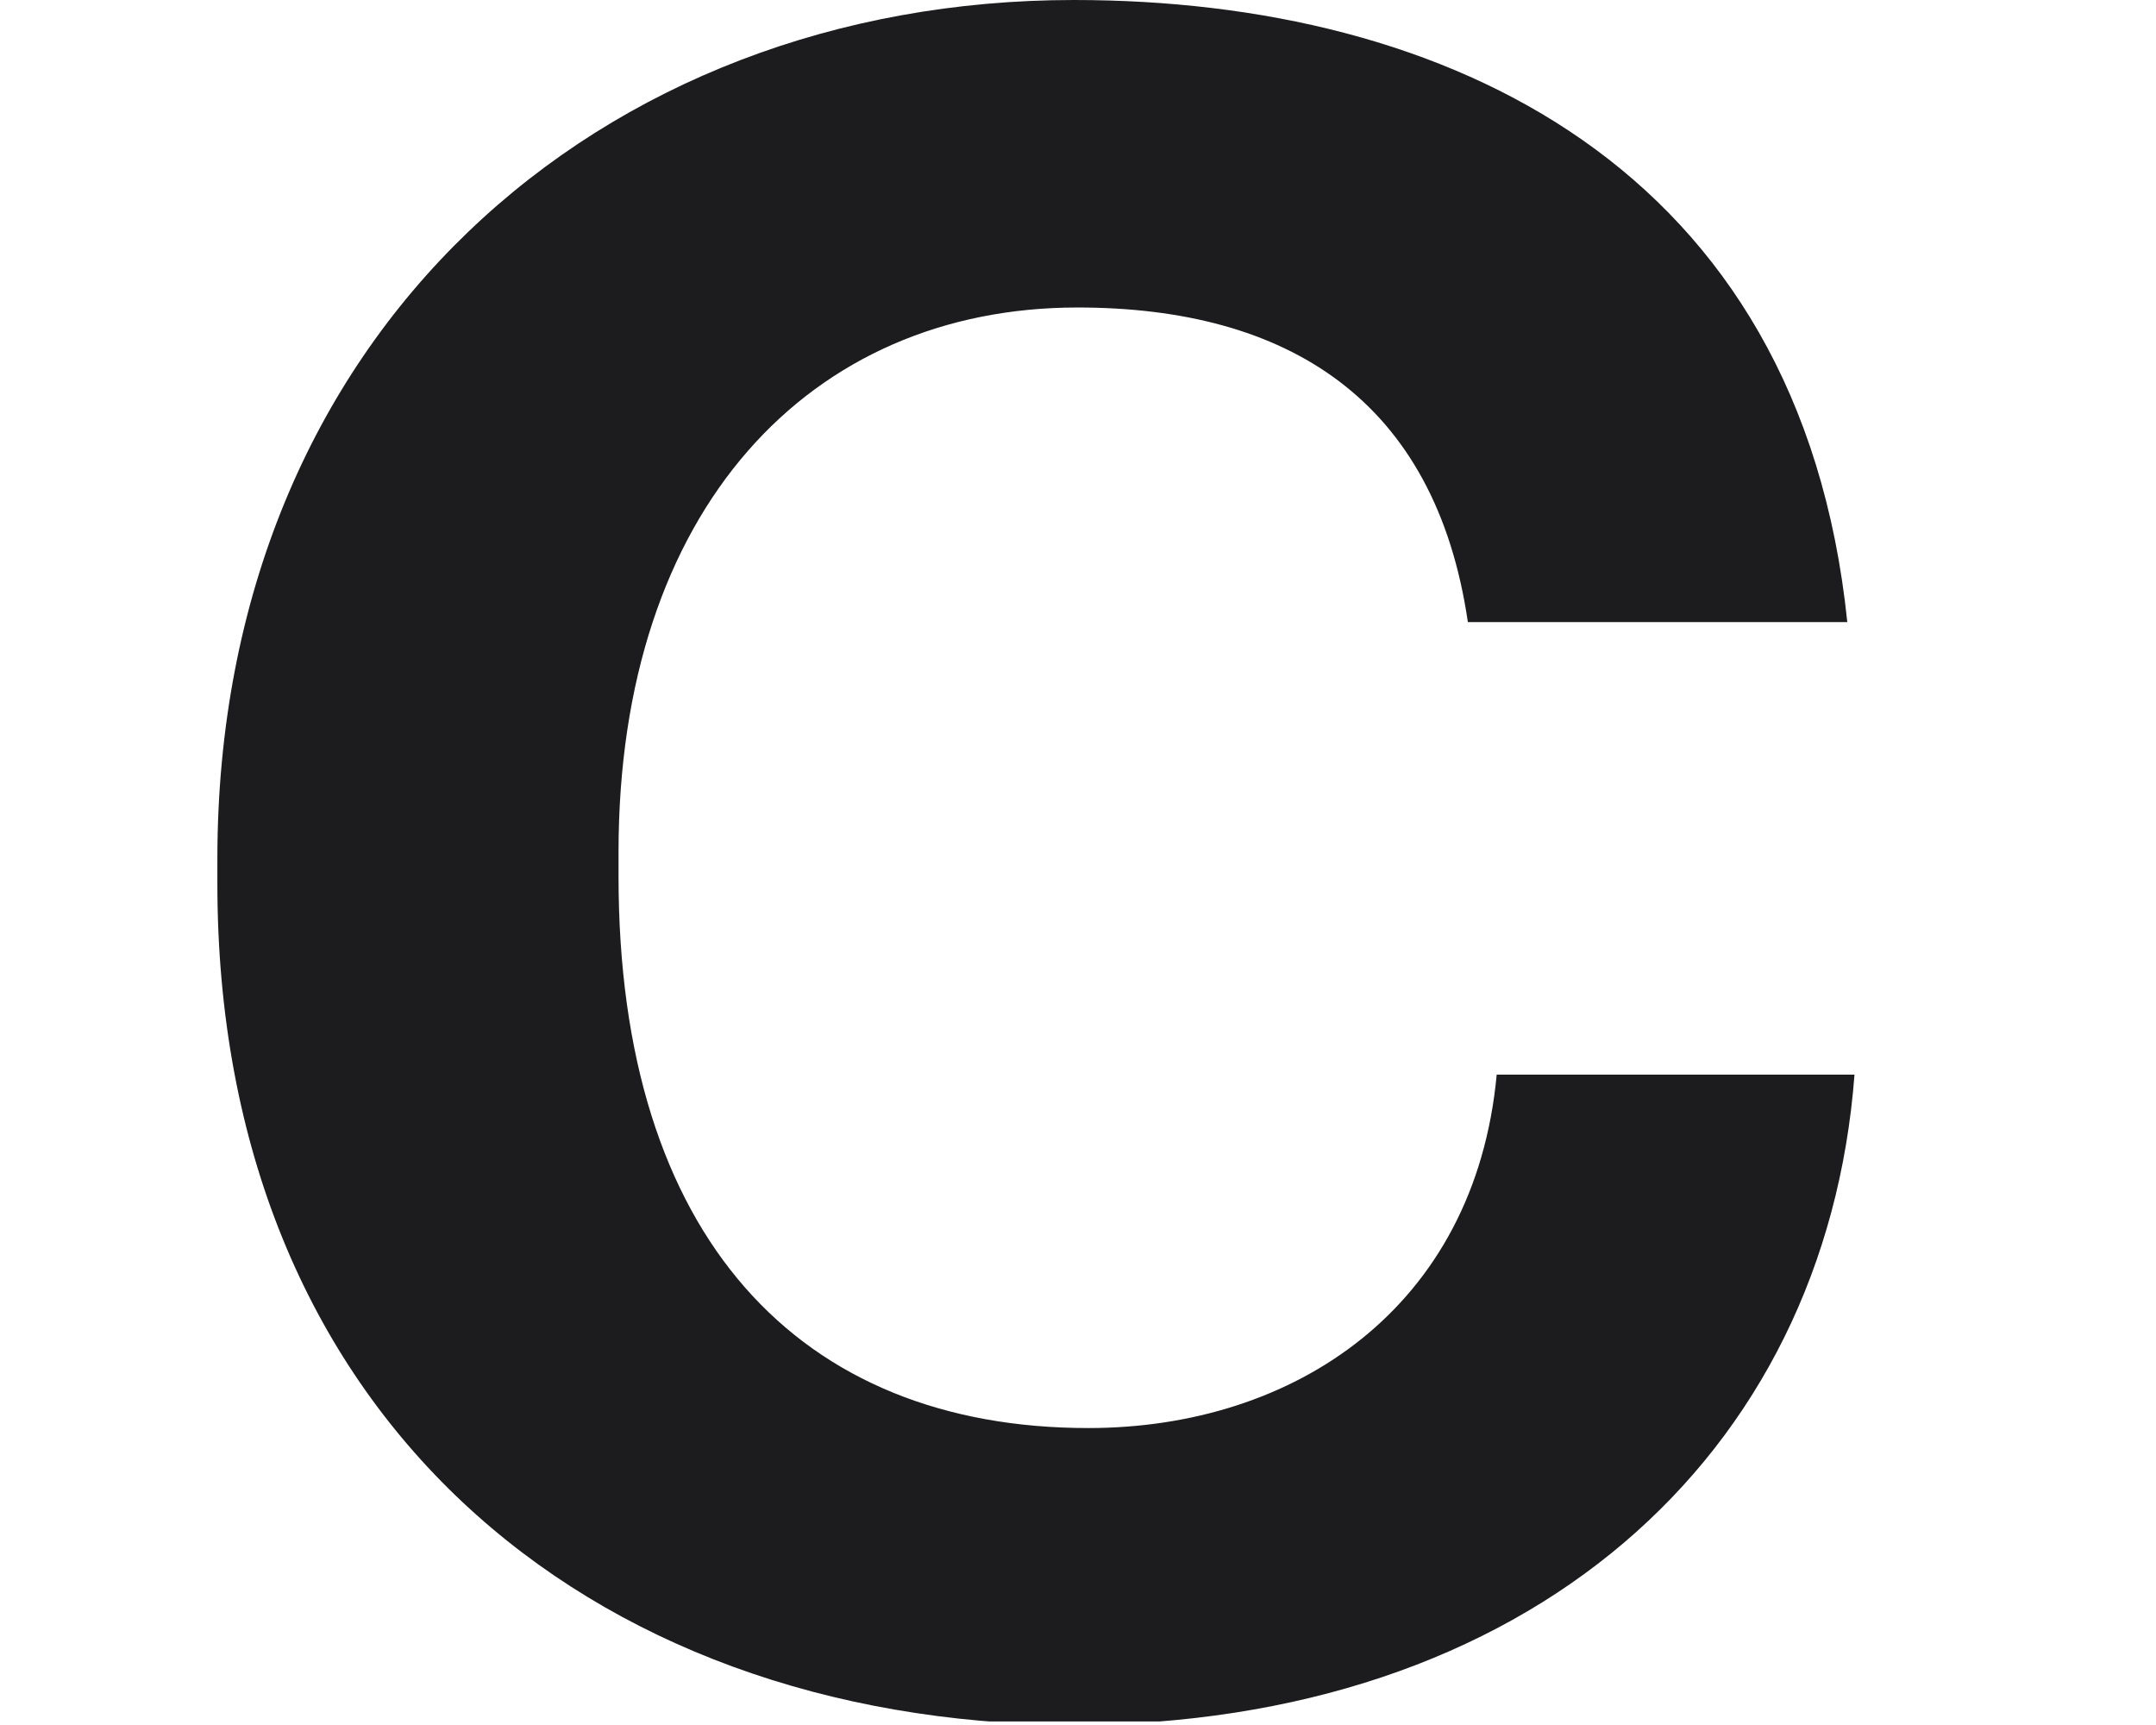 <svg class="favicon" preserveAspectRatio="xMidYMid meet" data-bbox="0 0 73 16.033" xmlns="http://www.w3.org/2000/svg" viewBox="0 0 16 16.033" height="16" width="20" data-type="color" role="presentation" aria-hidden="true" aria-label="">
    <style>
      .favicon .icon { fill: #1C1C1F; }
      
      @media (prefers-color-scheme: dark) {
        .favicon .icon { fill: white; }
      }
      
      @media (prefers-color-scheme: light) {
        .favicon .icon { fill: #1C1C1F; }
      }
    </style>
    <g>
        <g clip-path="url(#09ebea48-95ee-4afc-adcc-3f9ffe00a14b_comp-m11bvwtk)">
            <path class="icon" fill="#1C1C1F" d="M0 8.214v-.23C0 3.088 3.561 0 7.962 0c3.46 0 6.752 1.544 7.189 5.782h-3.527c-.303-2.07-1.68-2.924-3.629-2.924-2.486 0-4.266 1.873-4.266 5.06v.23c0 3.351 1.68 5.125 4.367 5.125 1.915 0 3.595-1.117 3.796-3.285h3.326c-.269 3.548-3.023 6.045-7.29 6.045C3.427 16 0 13.142 0 8.213" data-color="1"></path>
        </g>
        <defs fill="none">
            <clipPath id="09ebea48-95ee-4afc-adcc-3f9ffe00a14b_comp-m11bvwtk">
                <path fill="#ffffff" d="M73 0v16H0V0z"></path>
            </clipPath>
        </defs>
    </g>
</svg>